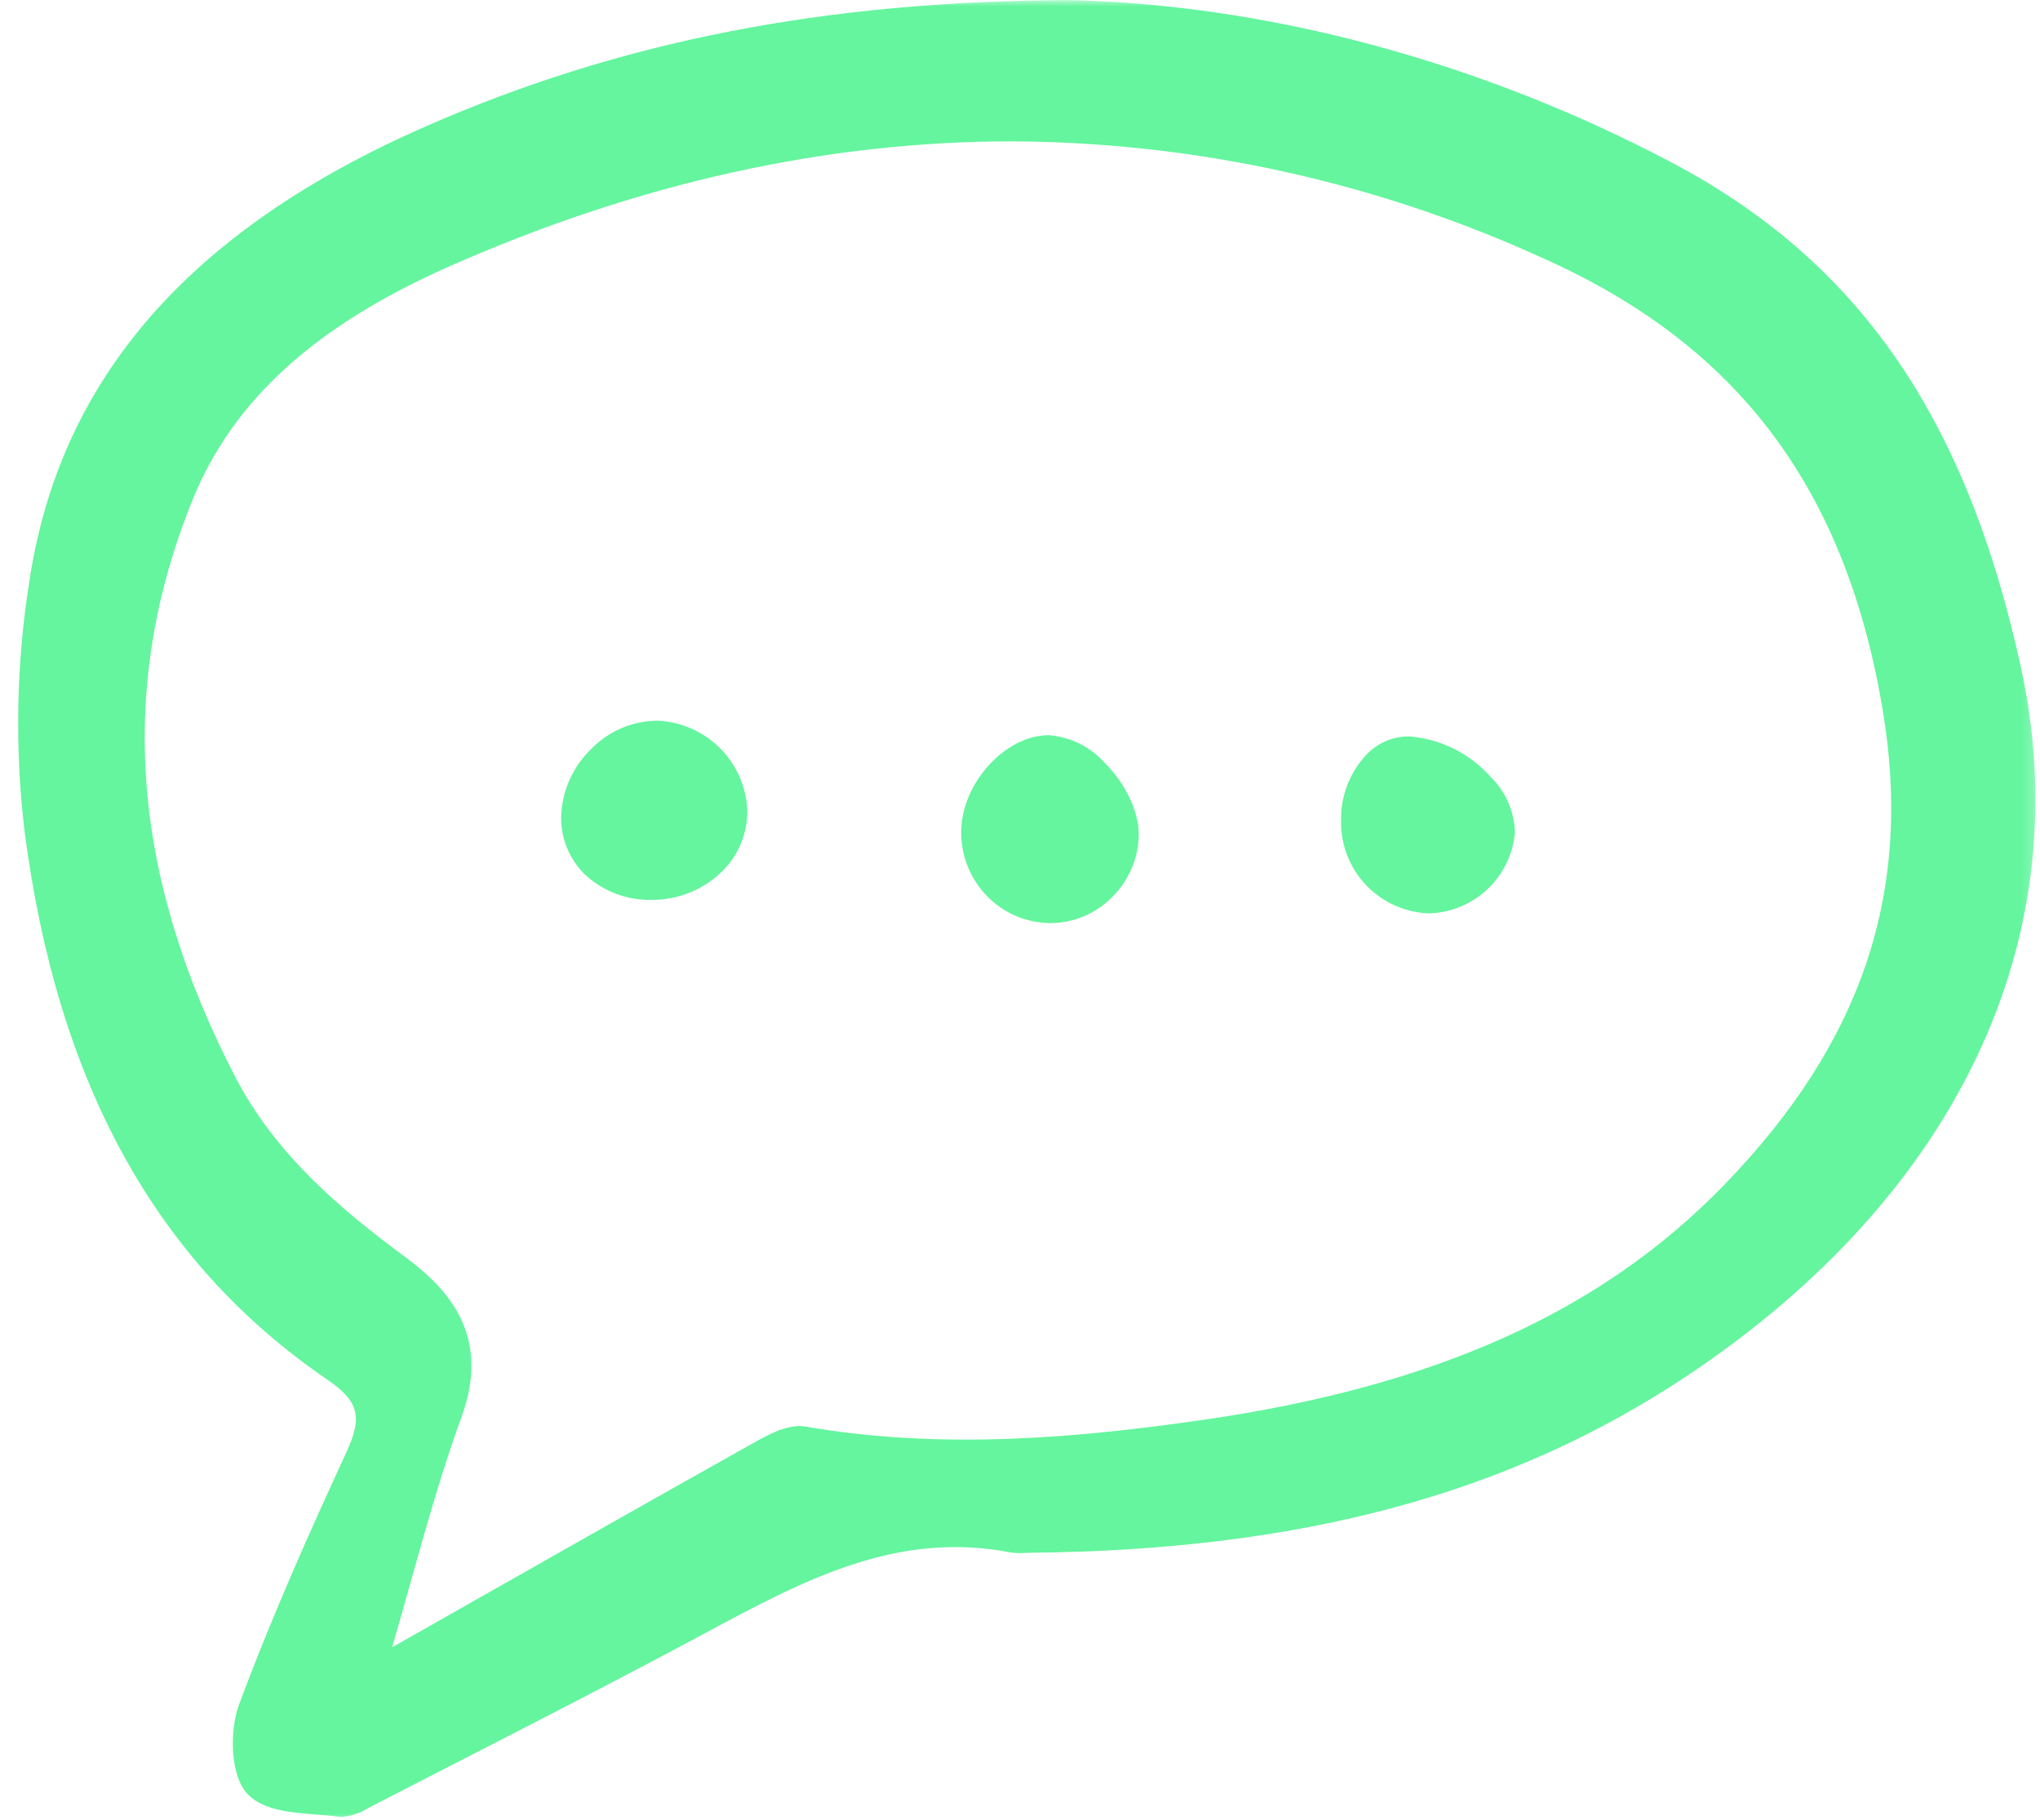<svg width="158" height="141" viewBox="0 0 158 141" fill="none" xmlns="http://www.w3.org/2000/svg">
<mask id="mask0_606_124" style="mask-type:luminance" maskUnits="userSpaceOnUse" x="0" y="0" width="158" height="141">
<path d="M157.777 0H0.777V141H157.777V0Z" fill="white"/>
</mask>
<g mask="url(#mask0_606_124)">
<path d="M25.345 106.878C27.783 108.544 28.102 109.755 26.829 112.511C24.164 118.28 21.091 125.117 18.497 132.108C17.805 133.97 17.756 137.607 19.251 139.067C20.474 140.262 22.55 140.426 24.557 140.584C25.151 140.631 25.711 140.675 26.238 140.744C26.324 140.756 26.41 140.761 26.496 140.761C27.226 140.692 27.929 140.45 28.547 140.056L28.807 139.92C31.007 138.785 33.209 137.654 35.413 136.526C41.704 133.301 48.209 129.963 54.543 126.559L54.602 126.528C62.224 122.434 69.417 118.566 78.25 120.266C78.619 120.325 78.993 120.34 79.365 120.309C79.483 120.303 79.602 120.298 79.719 120.297C100.703 120.106 116.873 115.762 130.606 106.626C151.64 92.633 161.084 72.606 156.517 51.682C152.289 32.309 143.953 20.255 129.488 12.599C114.782 4.817 98.21 0.345 82.826 0.008C82.821 0.009 82.815 0.009 82.809 0.008C63.821 0.083 47.957 3.203 32.886 9.83C14.617 17.862 4.599 29.401 2.262 45.106C1.255 51.495 1.135 57.992 1.905 64.414C4.435 83.941 12.103 97.832 25.345 106.878ZM31.776 122.668C33.047 118.148 34.245 113.879 35.74 109.789C38.086 103.379 34.625 99.778 31.35 97.356C26.369 93.675 21.33 89.436 18.212 83.412C10.161 67.853 9.065 53.278 14.86 38.854C18.003 31.031 24.384 25.223 34.941 20.575C49.512 14.159 64.015 10.951 78.353 10.951C92.628 11.014 106.724 14.131 119.691 20.088C134.661 26.816 142.963 37.911 145.818 55.006C148.164 69.035 144.266 80.72 133.559 91.777C124.025 101.622 111.17 107.416 93.104 110.01C83.999 111.317 73.229 112.4 62.39 110.52C61.037 110.291 59.524 111.136 58.3 111.82C50.962 115.933 43.694 120.058 36 124.425L30.372 127.618C30.863 125.919 31.326 124.273 31.776 122.668Z" fill="#64F59E"/>
<path d="M50.473 69.712H50.563C51.586 69.708 52.597 69.501 53.538 69.103C54.479 68.704 55.331 68.122 56.044 67.391C56.656 66.761 57.134 66.013 57.449 65.194C57.764 64.374 57.909 63.5 57.875 62.623C57.76 60.835 56.986 59.154 55.703 57.9C54.42 56.647 52.718 55.911 50.924 55.833C49.971 55.839 49.029 56.034 48.151 56.406C47.274 56.778 46.48 57.319 45.814 58C45.089 58.692 44.507 59.52 44.103 60.436C43.699 61.352 43.481 62.34 43.461 63.341C43.456 64.154 43.613 64.96 43.925 65.712C44.236 66.464 44.694 67.146 45.273 67.719C46.674 69.043 48.544 69.76 50.473 69.712Z" fill="#64F59E"/>
<path d="M81.327 71.515H81.392C83.16 71.5 84.85 70.79 86.096 69.539C87.406 68.268 88.161 66.534 88.197 64.711C88.212 62.892 87.202 60.741 85.562 59.1C84.45 57.855 82.899 57.087 81.232 56.956H81.212C77.847 56.976 74.496 60.656 74.447 64.385C74.43 65.318 74.6 66.244 74.946 67.111C75.291 67.977 75.806 68.767 76.46 69.433C77.093 70.084 77.849 70.603 78.684 70.96C79.52 71.318 80.417 71.506 81.327 71.515Z" fill="#64F59E"/>
<path d="M110.697 70.761H110.74C112.416 70.696 114.011 70.023 115.225 68.869C116.439 67.713 117.189 66.156 117.333 64.489C117.287 62.841 116.594 61.277 115.402 60.135C113.8 58.355 111.576 57.252 109.186 57.053C108.579 57.041 107.977 57.152 107.416 57.38C106.854 57.608 106.345 57.947 105.919 58.377C105.249 59.064 104.722 59.878 104.37 60.77C104.018 61.663 103.847 62.616 103.869 63.575C103.828 65.429 104.522 67.223 105.801 68.568C107.079 69.913 108.839 70.702 110.697 70.761Z" fill="#64F59E"/>
</g>
</svg>
